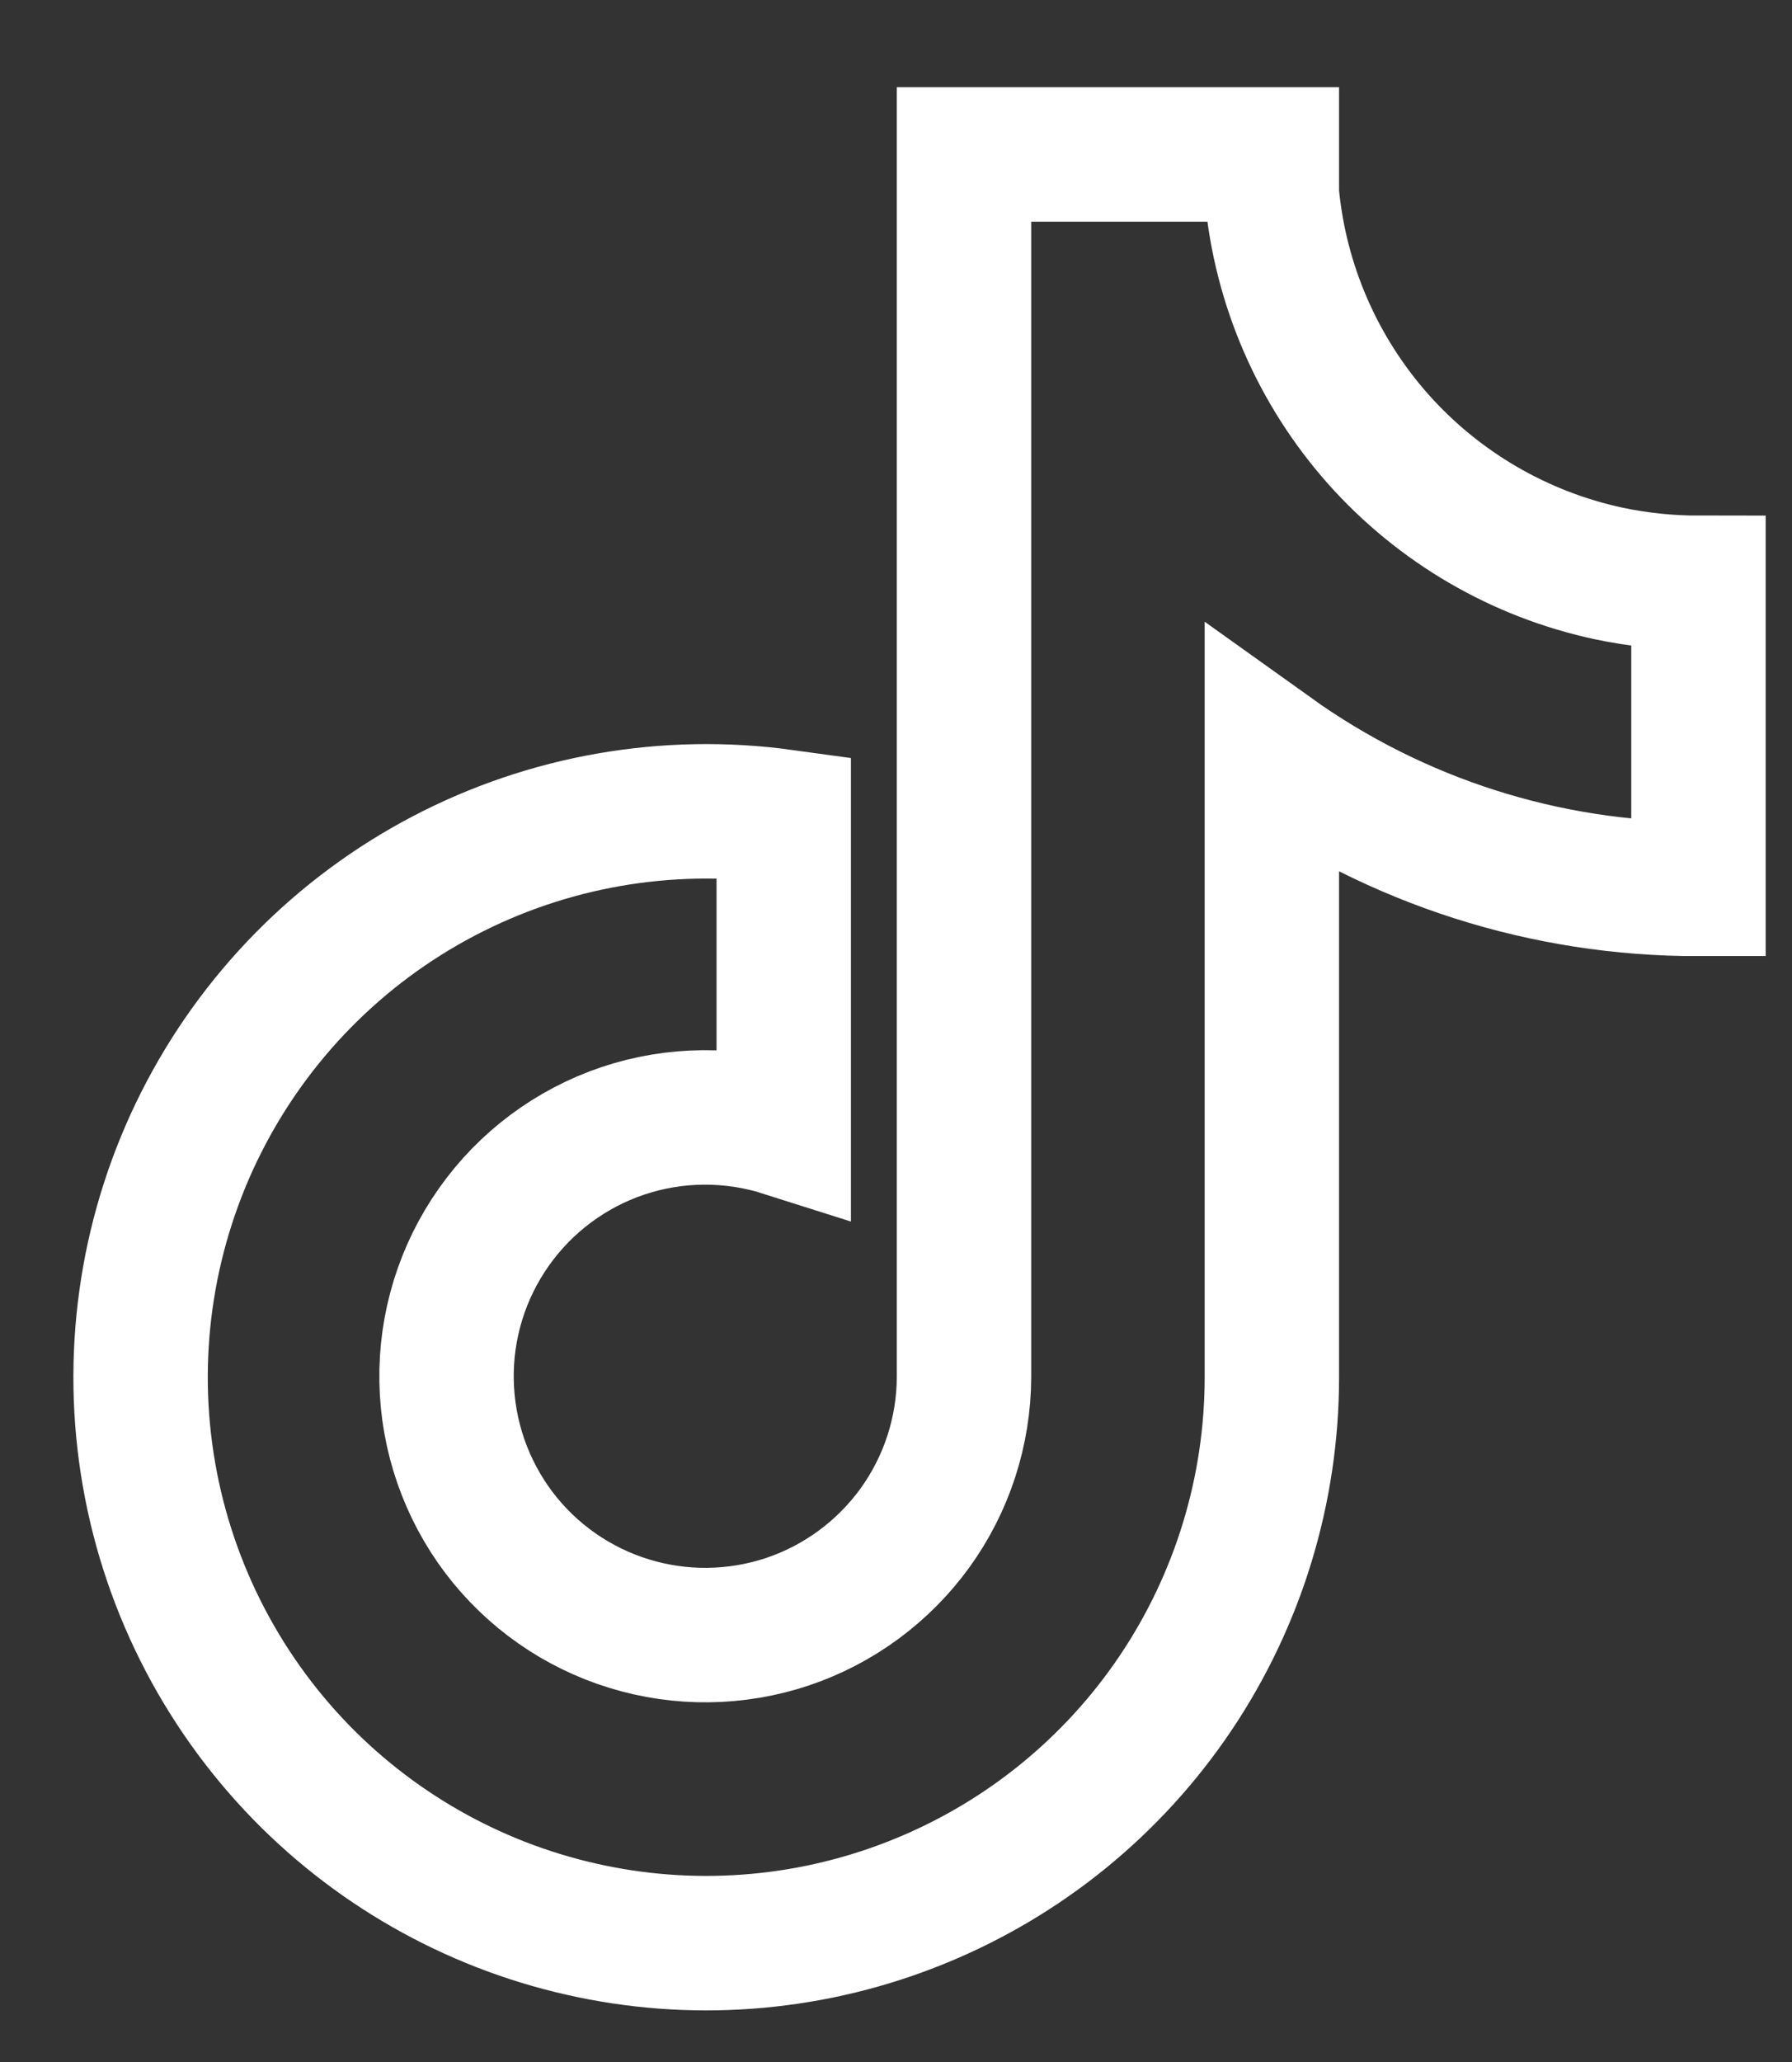 <svg width="20" height="23" viewBox="0 0 20 23" fill="none" xmlns="http://www.w3.org/2000/svg">
<rect x="0" y="0" width="20" height="23" fill="#333333" stroke="none"/>
<path d="M5.572 17.099C5.937 17.579 6.444 17.933 7.021 18.11C7.598 18.288 8.216 18.28 8.789 18.089C9.361 17.897 9.859 17.53 10.213 17.041C10.566 16.552 10.757 15.964 10.759 15.36V1.723H14.195V2.163C14.289 3.177 14.705 4.135 15.381 4.897C16.058 5.658 16.96 6.184 17.956 6.397C18.285 6.466 18.62 6.501 18.956 6.501V9.915C17.249 9.918 15.584 9.386 14.195 8.393V15.361C14.195 16.616 13.821 17.842 13.121 18.884C12.421 19.925 11.426 20.734 10.264 21.207C9.102 21.681 7.825 21.798 6.597 21.542C5.368 21.287 4.243 20.671 3.366 19.774C2.447 18.832 1.844 17.627 1.643 16.326C1.442 15.025 1.653 13.694 2.246 12.519C2.839 11.344 3.784 10.383 4.95 9.772C6.115 9.161 7.443 8.929 8.747 9.109V12.6C8.162 12.414 7.533 12.419 6.951 12.614C6.37 12.81 5.866 13.185 5.512 13.687C5.158 14.188 4.973 14.789 4.984 15.402C4.995 16.016 5.201 16.61 5.572 17.099ZM5.572 17.099L5.57 17.098" stroke="white" stroke-width="1.5"/>
</svg>
